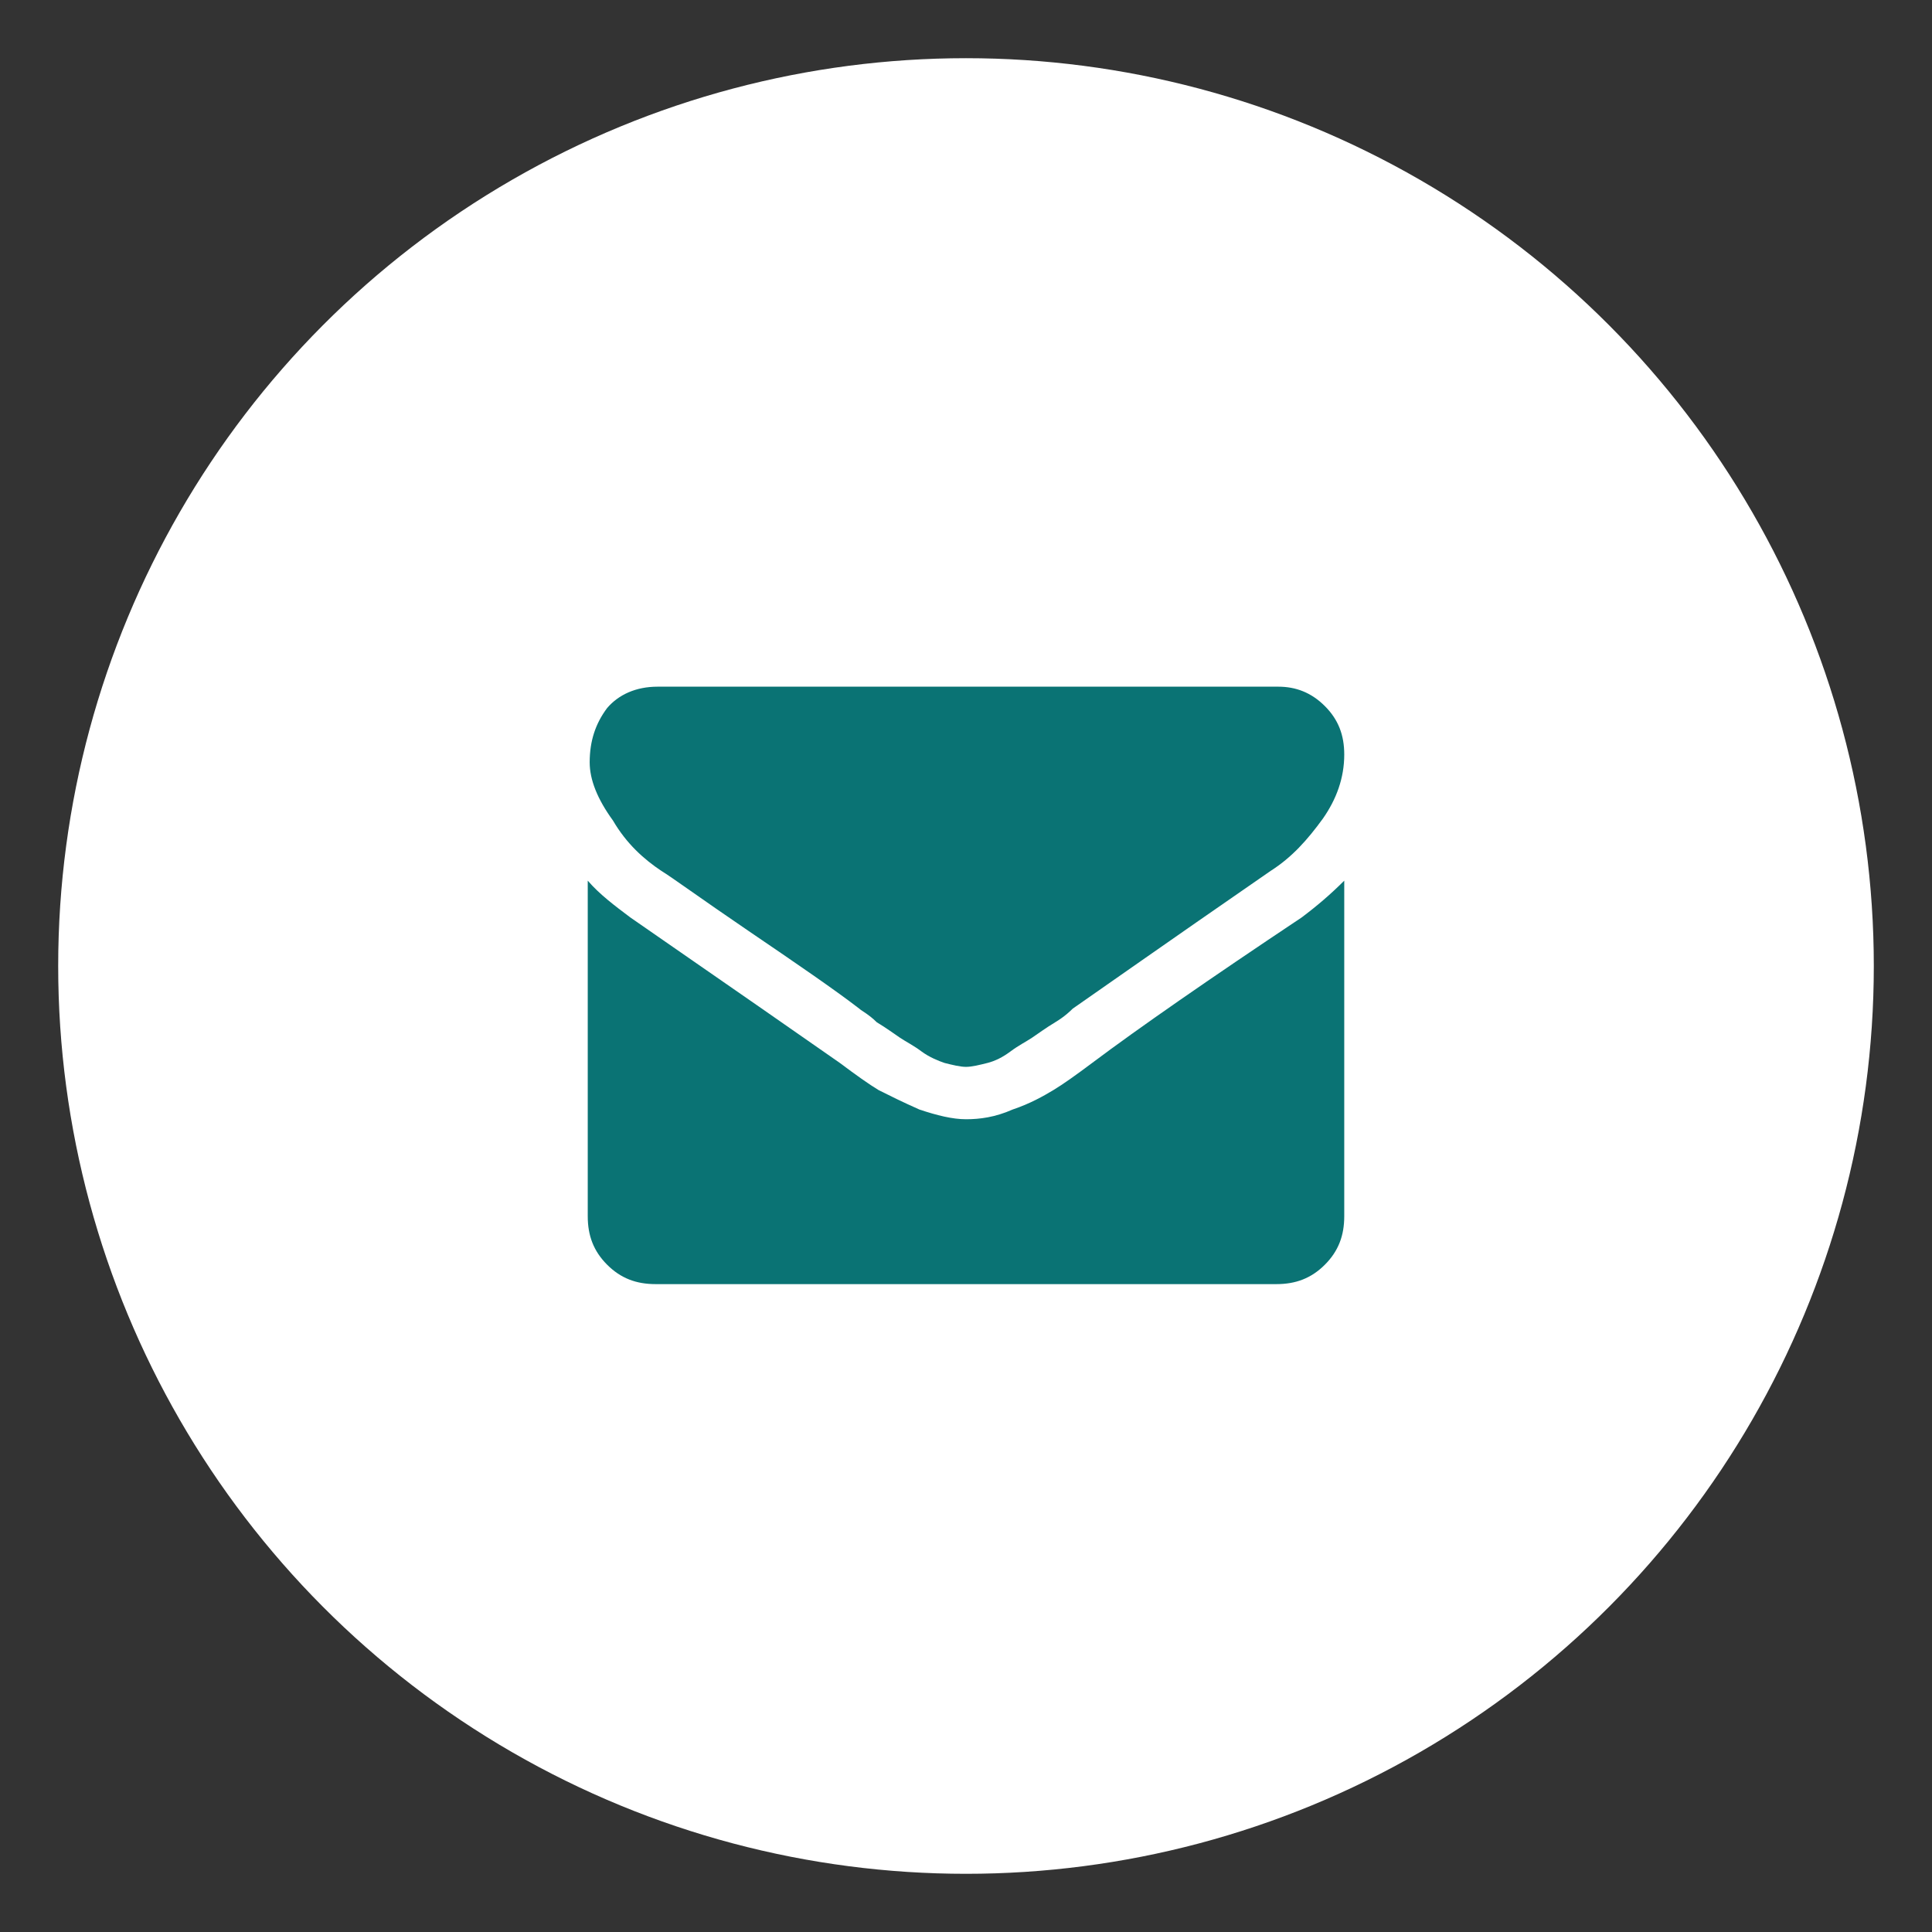 <?xml version="1.0" encoding="utf-8"?>
<!-- Generator: Adobe Illustrator 22.1.0, SVG Export Plug-In . SVG Version: 6.00 Build 0)  -->
<svg version="1.1" id="f782960e-1fe8-479f-90e6-86814b05fd93"
	 xmlns="http://www.w3.org/2000/svg" xmlns:xlink="http://www.w3.org/1999/xlink" x="0px" y="0px" viewBox="0 0 99.6 99.6"
	 style="enable-background:new 0 0 99.6 99.6;" xml:space="preserve">
<rect x="0" y="0" width="99.6" height="99.6" fill="#333333" stroke="none"/>
<style type="text/css">
	.st0{fill:#FFFFFF;}
	.st1{fill:#0A7374;}
</style>
<circle class="st0" cx="49.8" cy="49.8" r="46.8"/>
<g>
	<g>
		<g>
			<path class="st1" d="M34.1,44.9c0.5,0.3,2,1.4,4.5,3.1c2.5,1.7,4.4,3,5.7,4c0.1,0.1,0.5,0.3,0.9,0.7c0.5,0.3,0.9,0.6,1.2,0.8
				c0.3,0.2,0.7,0.4,1.1,0.7c0.4,0.3,0.9,0.5,1.2,0.6c0.4,0.1,0.8,0.2,1.1,0.2h0h0c0.3,0,0.7-0.1,1.1-0.2c0.4-0.1,0.8-0.3,1.2-0.6
				c0.4-0.3,0.8-0.5,1.1-0.7c0.3-0.2,0.7-0.5,1.2-0.8c0.5-0.3,0.8-0.6,0.9-0.7c1.3-0.9,4.7-3.3,10.2-7.1c1.1-0.7,1.9-1.6,2.7-2.7
				c0.7-1,1.1-2.1,1.1-3.3c0-1-0.3-1.8-1-2.5c-0.7-0.7-1.5-1-2.4-1h-32c-1.1,0-2,0.4-2.6,1.1c-0.6,0.8-0.9,1.7-0.9,2.8
				c0,0.9,0.4,1.9,1.2,3C32.3,43.5,33.2,44.3,34.1,44.9z"/>
			<path class="st1" d="M67.1,47.3c-4.8,3.2-8.4,5.7-10.8,7.5c-0.8,0.6-1.5,1.1-2,1.4c-0.5,0.3-1.2,0.7-2.1,1
				c-0.9,0.4-1.7,0.5-2.4,0.5h0h0c-0.7,0-1.5-0.2-2.4-0.5c-0.9-0.4-1.5-0.7-2.1-1c-0.5-0.3-1.2-0.8-2-1.4c-2-1.4-5.6-3.9-10.8-7.5
				c-0.8-0.6-1.6-1.2-2.2-1.9v17.3c0,1,0.3,1.8,1,2.5c0.7,0.7,1.5,1,2.5,1h32c1,0,1.8-0.3,2.5-1c0.7-0.7,1-1.5,1-2.5V45.4
				C68.6,46.1,67.9,46.7,67.1,47.3z"/>
		</g>
	</g>
	<g>
	</g>
	<g>
	</g>
	<g>
	</g>
	<g>
	</g>
	<g>
	</g>
	<g>
	</g>
	<g>
	</g>
	<g>
	</g>
	<g>
	</g>
	<g>
	</g>
	<g>
	</g>
	<g>
	</g>
	<g>
	</g>
	<g>
	</g>
	<g>
	</g>
</g>
<title>Icon_Aste33</title>
</svg>
